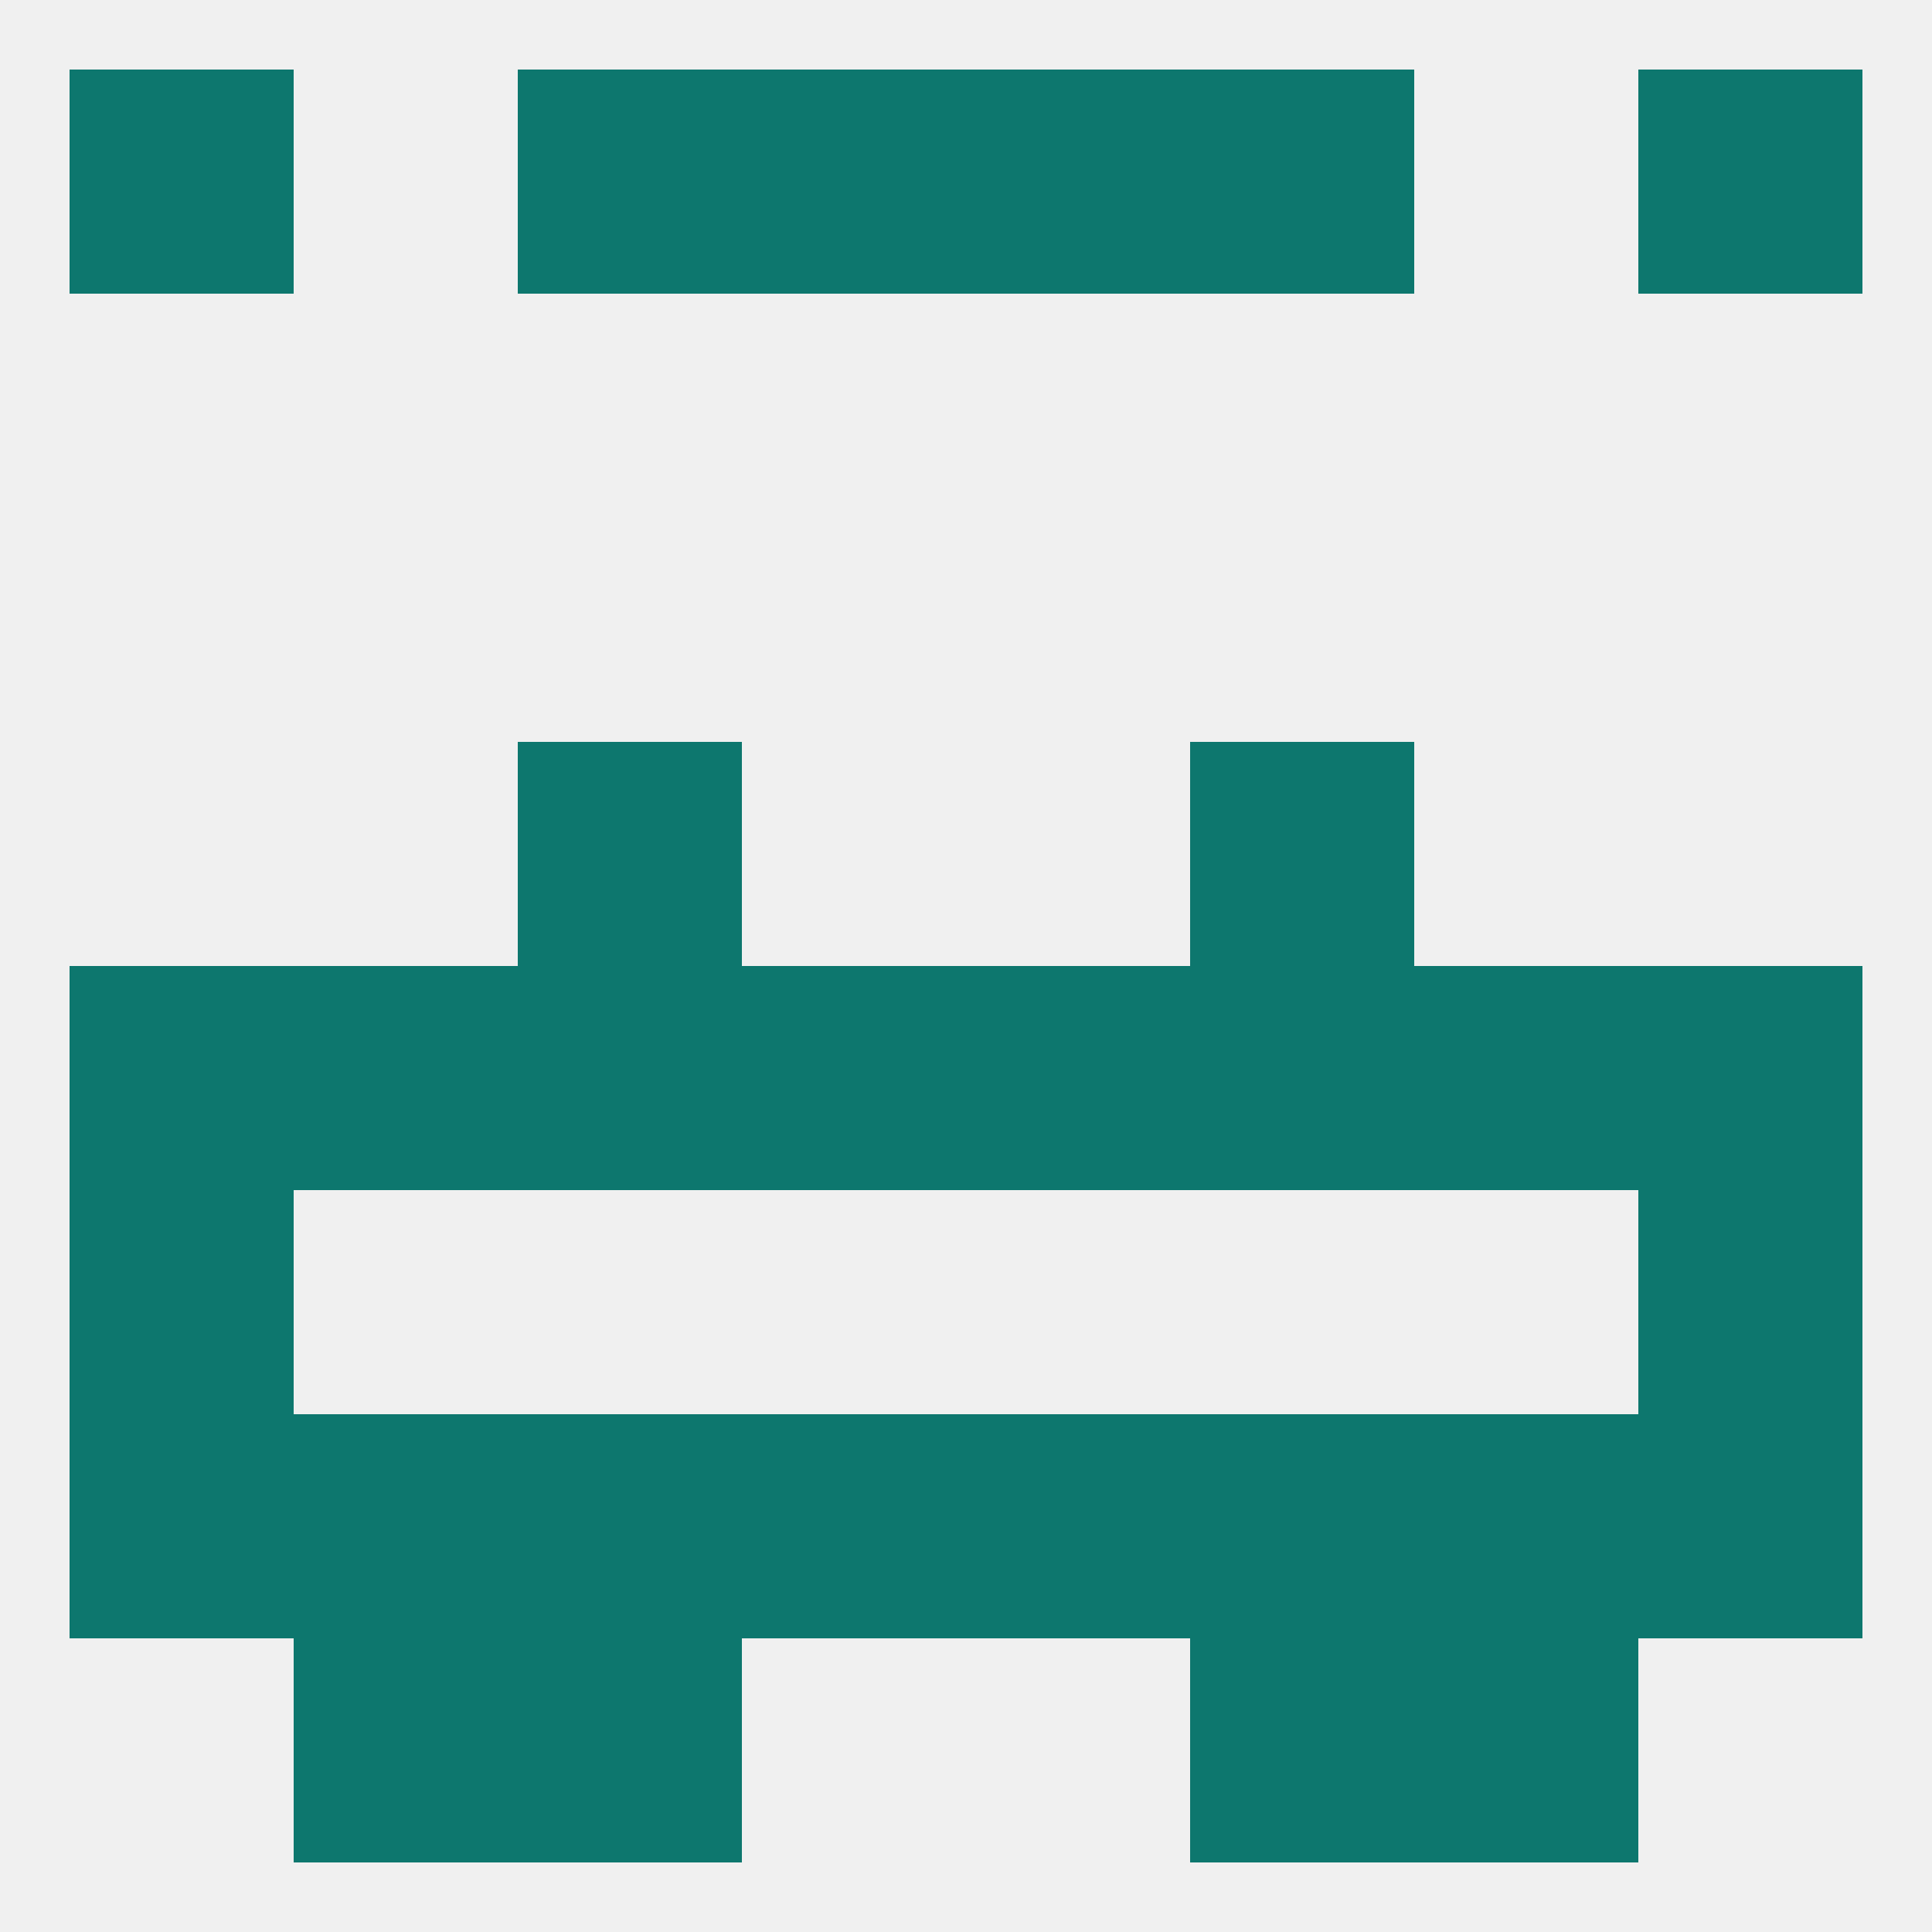 
<!--   <?xml version="1.0"?> -->
<svg version="1.1" baseprofile="full" xmlns="http://www.w3.org/2000/svg" xmlns:xlink="http://www.w3.org/1999/xlink" xmlns:ev="http://www.w3.org/2001/xml-events" width="250" height="250" viewBox="0 0 250 250" >
	<rect width="100%" height="100%" fill="rgba(240,240,240,255)"/>

	<rect x="38" y="125" width="29" height="29" fill="rgba(13,119,110,255)"/>
	<rect x="96" y="125" width="29" height="29" fill="rgba(13,119,110,255)"/>
	<rect x="67" y="125" width="29" height="29" fill="rgba(13,119,110,255)"/>
	<rect x="212" y="125" width="29" height="29" fill="rgba(13,119,110,255)"/>
	<rect x="183" y="125" width="29" height="29" fill="rgba(13,119,110,255)"/>
	<rect x="125" y="125" width="29" height="29" fill="rgba(13,119,110,255)"/>
	<rect x="154" y="125" width="29" height="29" fill="rgba(13,119,110,255)"/>
	<rect x="9" y="125" width="29" height="29" fill="rgba(13,119,110,255)"/>
	<rect x="67" y="96" width="29" height="29" fill="rgba(13,119,110,255)"/>
	<rect x="154" y="96" width="29" height="29" fill="rgba(13,119,110,255)"/>
	<rect x="125" y="183" width="29" height="29" fill="rgba(13,119,110,255)"/>
	<rect x="67" y="183" width="29" height="29" fill="rgba(13,119,110,255)"/>
	<rect x="154" y="183" width="29" height="29" fill="rgba(13,119,110,255)"/>
	<rect x="96" y="183" width="29" height="29" fill="rgba(13,119,110,255)"/>
	<rect x="9" y="183" width="29" height="29" fill="rgba(13,119,110,255)"/>
	<rect x="212" y="183" width="29" height="29" fill="rgba(13,119,110,255)"/>
	<rect x="38" y="183" width="29" height="29" fill="rgba(13,119,110,255)"/>
	<rect x="183" y="183" width="29" height="29" fill="rgba(13,119,110,255)"/>
	<rect x="154" y="212" width="29" height="29" fill="rgba(13,119,110,255)"/>
	<rect x="38" y="212" width="29" height="29" fill="rgba(13,119,110,255)"/>
	<rect x="183" y="212" width="29" height="29" fill="rgba(13,119,110,255)"/>
	<rect x="67" y="212" width="29" height="29" fill="rgba(13,119,110,255)"/>
	<rect x="67" y="9" width="29" height="29" fill="rgba(13,119,110,255)"/>
	<rect x="154" y="9" width="29" height="29" fill="rgba(13,119,110,255)"/>
	<rect x="9" y="9" width="29" height="29" fill="rgba(13,119,110,255)"/>
	<rect x="212" y="9" width="29" height="29" fill="rgba(13,119,110,255)"/>
	<rect x="96" y="9" width="29" height="29" fill="rgba(13,119,110,255)"/>
	<rect x="125" y="9" width="29" height="29" fill="rgba(13,119,110,255)"/>
	<rect x="9" y="154" width="29" height="29" fill="rgba(13,119,110,255)"/>
	<rect x="212" y="154" width="29" height="29" fill="rgba(13,119,110,255)"/>
</svg>